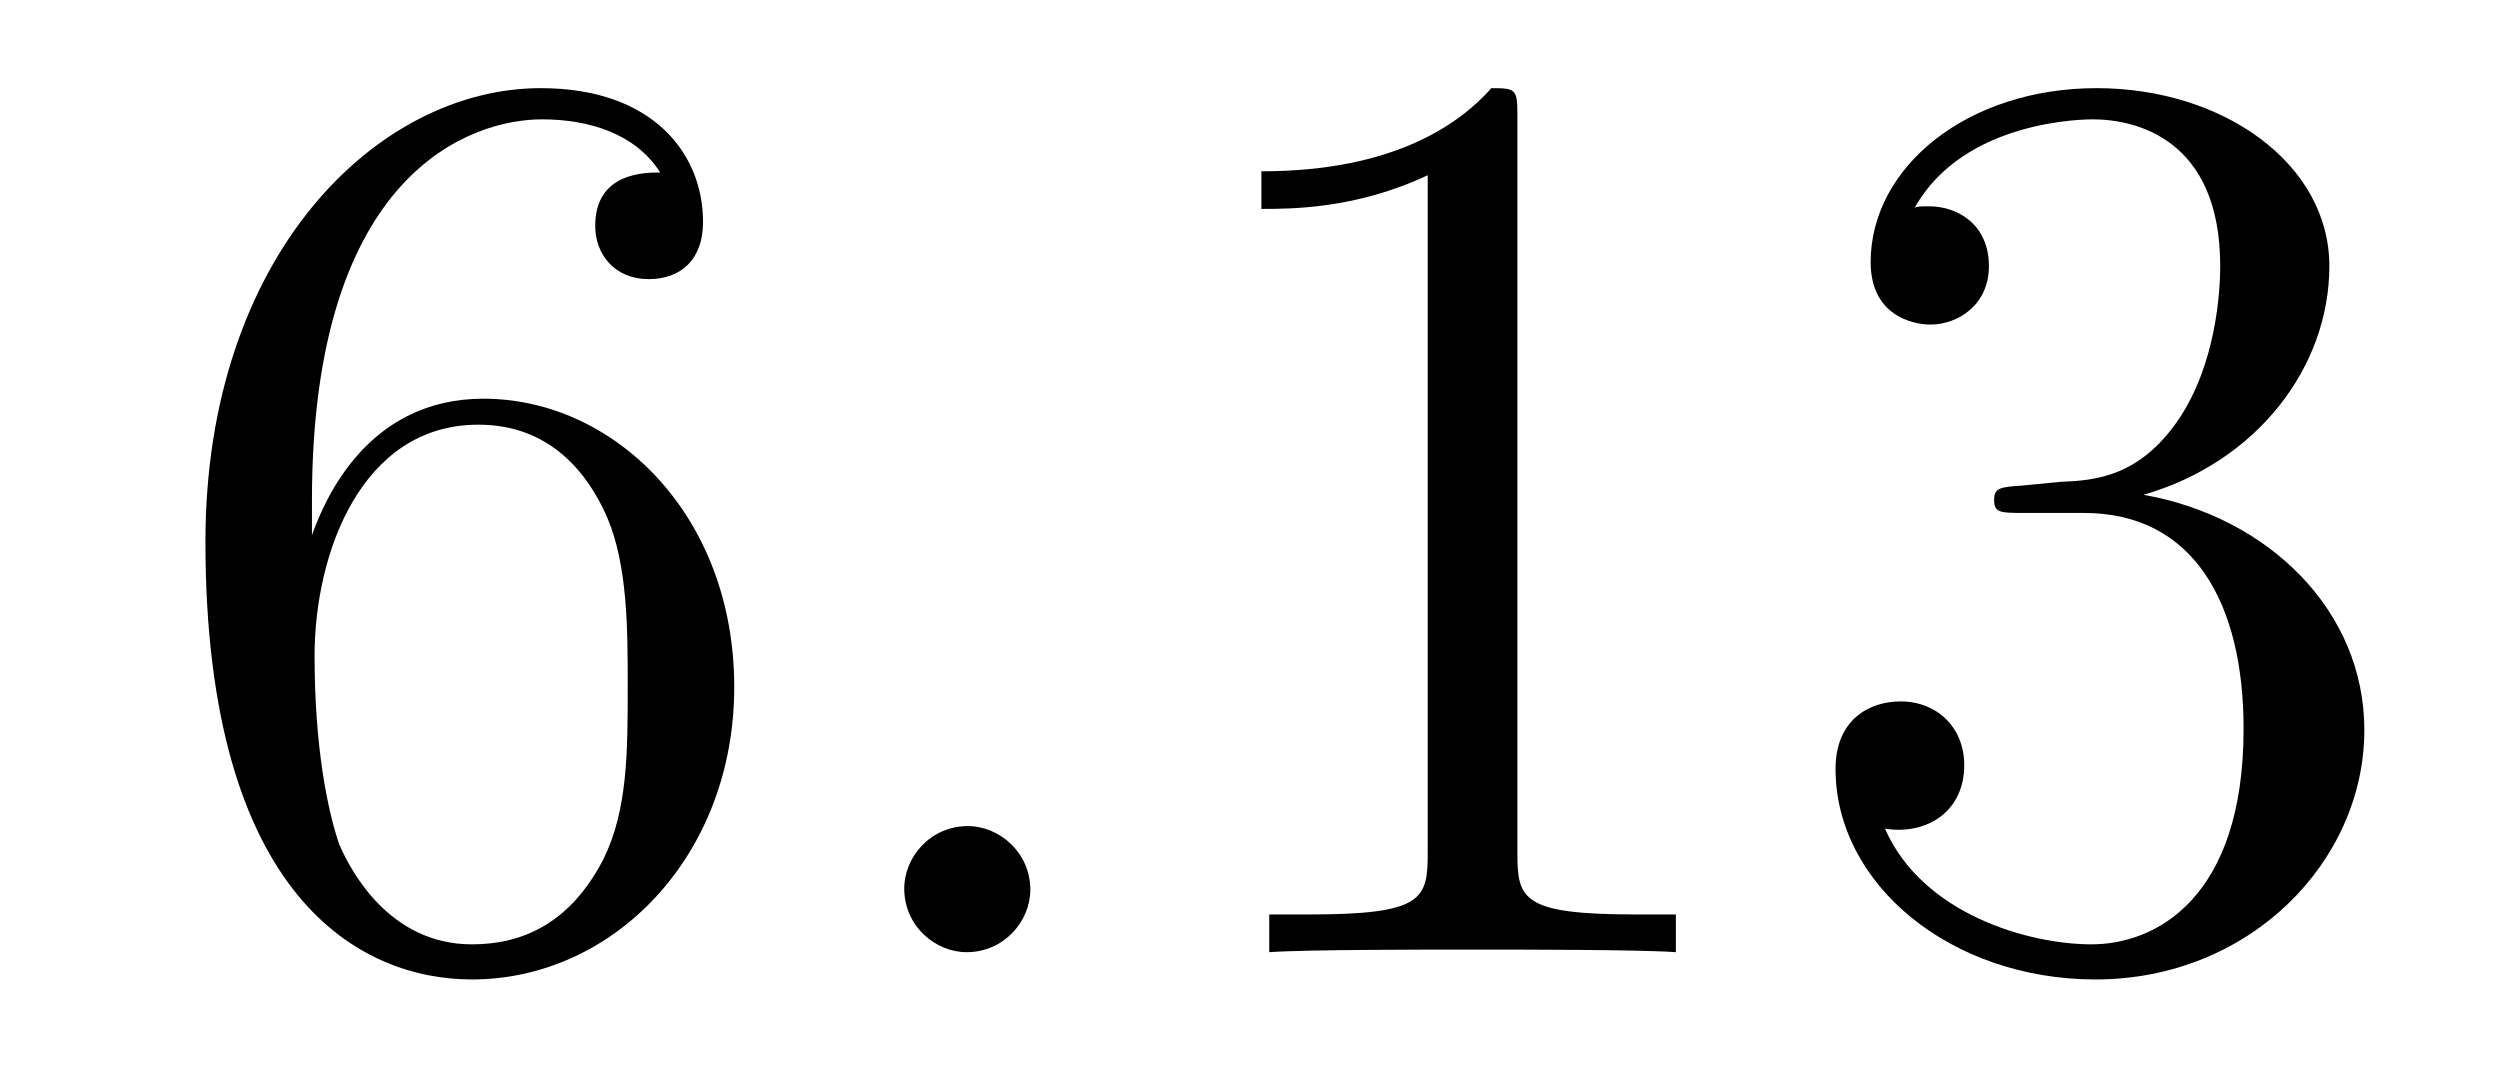 <?xml version='1.0' encoding='UTF-8'?>
<!-- This file was generated by dvisvgm 2.8.1 -->
<svg version='1.1' xmlns='http://www.w3.org/2000/svg' xmlns:xlink='http://www.w3.org/1999/xlink' width='23pt' height='10pt' viewBox='0 -10 23 10'>
<g id='page1'>
<g transform='matrix(1 0 0 -1 -127 653)'>
<path d='M129.87 658.4C129.87 661.424 131.341 661.902 131.986 661.902C132.417 661.902 132.847 661.771 133.074 661.413C132.931 661.413 132.476 661.413 132.476 660.922C132.476 660.659 132.656 660.432 132.967 660.432C133.265 660.432 133.468 660.612 133.468 660.958C133.468 661.58 133.014 662.189 131.974 662.189C130.468 662.189 128.89 660.648 128.89 658.017C128.89 654.73 130.325 653.989 131.341 653.989C132.644 653.989 133.755 655.125 133.755 656.679C133.755 658.268 132.644 659.332 131.448 659.332C130.384 659.332 129.99 658.412 129.87 658.077V658.4ZM131.341 654.312C130.587 654.312 130.229 654.981 130.121 655.232C130.014 655.543 129.894 656.129 129.894 656.966C129.894 657.91 130.325 659.093 131.401 659.093C132.058 659.093 132.405 658.651 132.584 658.245C132.775 657.802 132.775 657.205 132.775 656.691C132.775 656.081 132.775 655.543 132.548 655.089C132.249 654.515 131.819 654.312 131.341 654.312Z'/>
<path d='M136.479 654.814C136.479 655.16 136.191 655.4 135.905 655.4C135.558 655.4 135.319 655.113 135.319 654.826C135.319 654.479 135.606 654.24 135.893 654.24C136.239 654.24 136.479 654.527 136.479 654.814Z'/>
<path d='M140.96 661.902C140.96 662.178 140.96 662.189 140.721 662.189C140.434 661.867 139.836 661.424 138.605 661.424V661.078C138.88 661.078 139.478 661.078 140.135 661.388V655.16C140.135 654.73 140.099 654.587 139.047 654.587H138.677V654.24C138.999 654.264 140.159 654.264 140.553 654.264C140.948 654.264 142.096 654.264 142.418 654.24V654.587H142.048C140.996 654.587 140.96 654.73 140.96 655.16V661.902ZM145.597 658.532C145.393 658.52 145.346 658.507 145.346 658.4C145.346 658.281 145.406 658.281 145.621 658.281H146.171C147.186 658.281 147.641 657.444 147.641 656.296C147.641 654.73 146.828 654.312 146.242 654.312C145.668 654.312 144.688 654.587 144.342 655.376C144.724 655.316 145.071 655.531 145.071 655.961C145.071 656.308 144.82 656.547 144.485 656.547C144.198 656.547 143.887 656.38 143.887 655.926C143.887 654.862 144.951 653.989 146.278 653.989C147.701 653.989 148.752 655.077 148.752 656.284C148.752 657.384 147.868 658.245 146.72 658.448C147.76 658.747 148.43 659.619 148.43 660.552C148.43 661.496 147.45 662.189 146.29 662.189C145.095 662.189 144.21 661.46 144.21 660.588C144.21 660.109 144.581 660.014 144.76 660.014C145.011 660.014 145.298 660.193 145.298 660.552C145.298 660.934 145.011 661.102 144.748 661.102C144.676 661.102 144.652 661.102 144.616 661.09C145.071 661.902 146.194 661.902 146.254 661.902C146.649 661.902 147.426 661.723 147.426 660.552C147.426 660.325 147.39 659.655 147.043 659.141C146.685 658.615 146.278 658.579 145.955 658.567L145.597 658.532Z'/>
</g>
</g>
</svg>